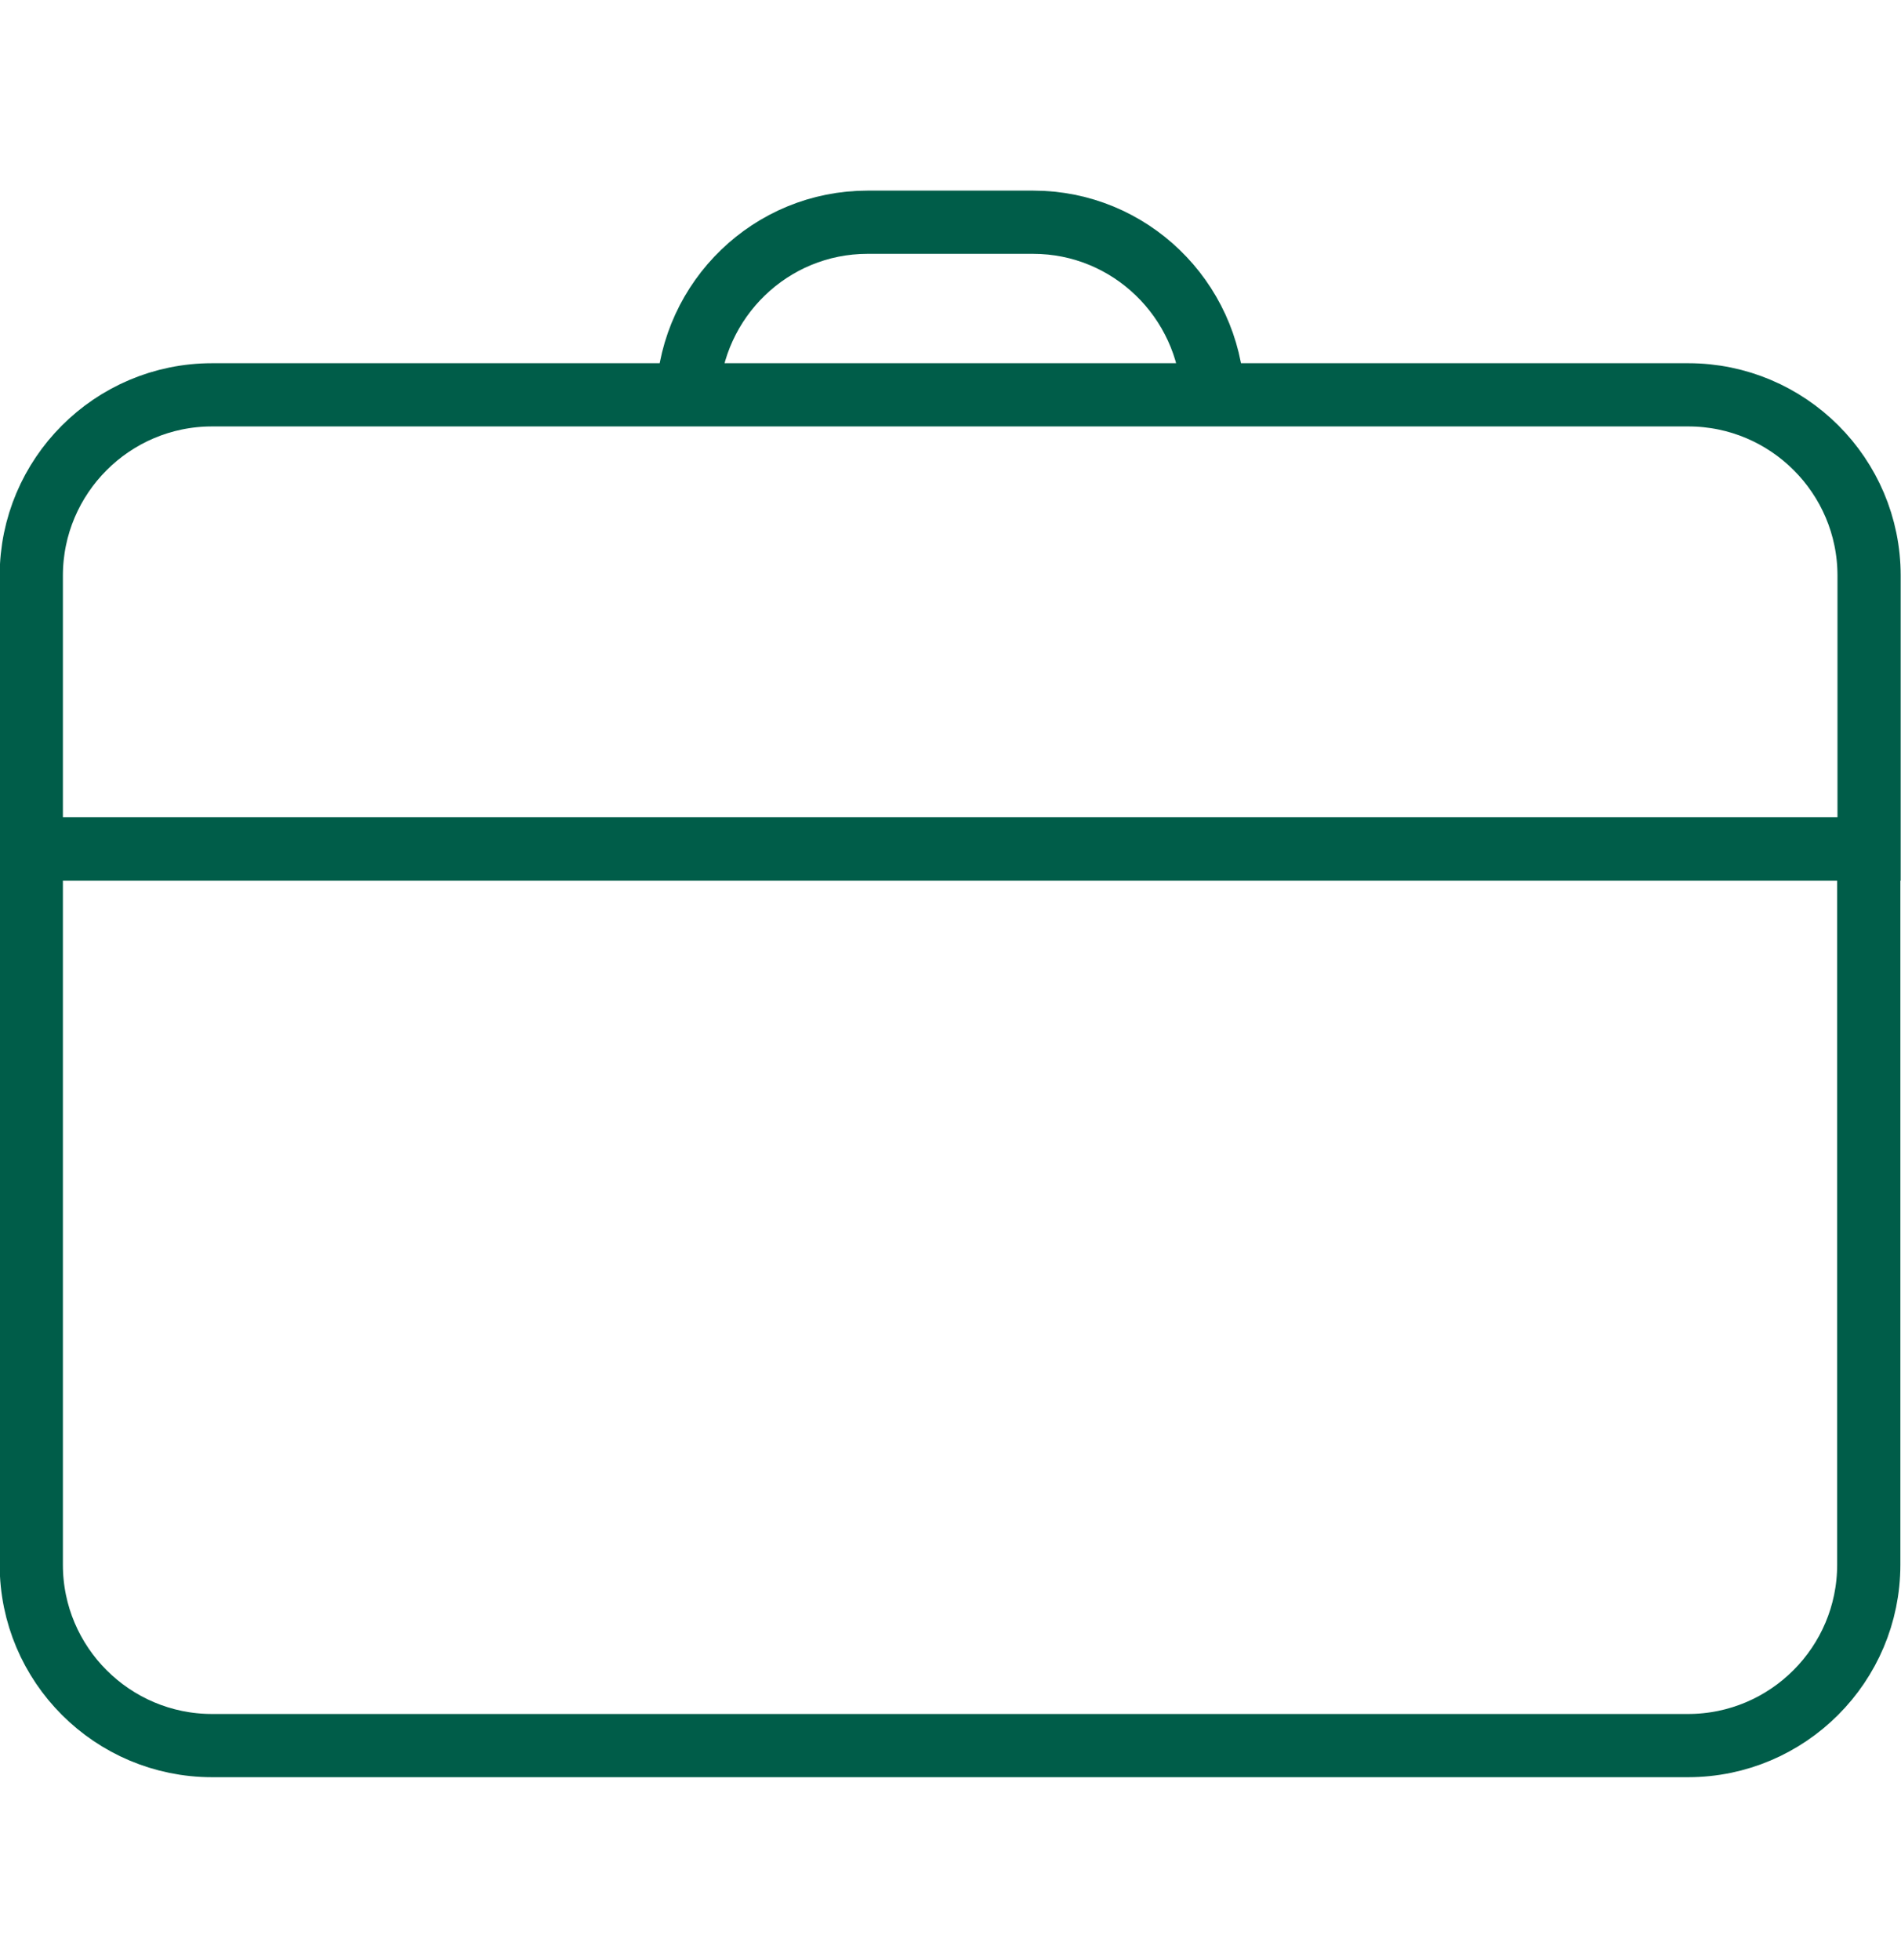 <?xml version="1.0" encoding="UTF-8"?> <svg xmlns="http://www.w3.org/2000/svg" id="uuid-4c5560d3-cc0c-441d-8d6b-ef00b714c5a5" width="60.15" height="62" viewBox="0 0 60.15 62"><defs><style>.uuid-da97d1cf-dc59-477a-a7bd-162b5cf5d679{fill:none;fill-rule:evenodd;stroke:#005d49;stroke-miterlimit:10;stroke-width:2px;}</style></defs><path class="uuid-da97d1cf-dc59-477a-a7bd-162b5cf5d679" d="m53.42,55.22H6.71c-3.15,0-5.72-2.56-5.72-5.72v-22.65h58.14v22.65c0,3.15-2.56,5.72-5.72,5.72ZM6.71,12.49h46.71c3.15,0,5.72,2.56,5.72,5.72v8.65H.99v-8.65c0-3.15,2.56-5.72,5.72-5.72Zm20.74-5.46h5.24c3.06,0,5.55,2.43,5.69,5.46h-16.62c.14-3.03,2.63-5.46,5.69-5.46Z"></path></svg> 